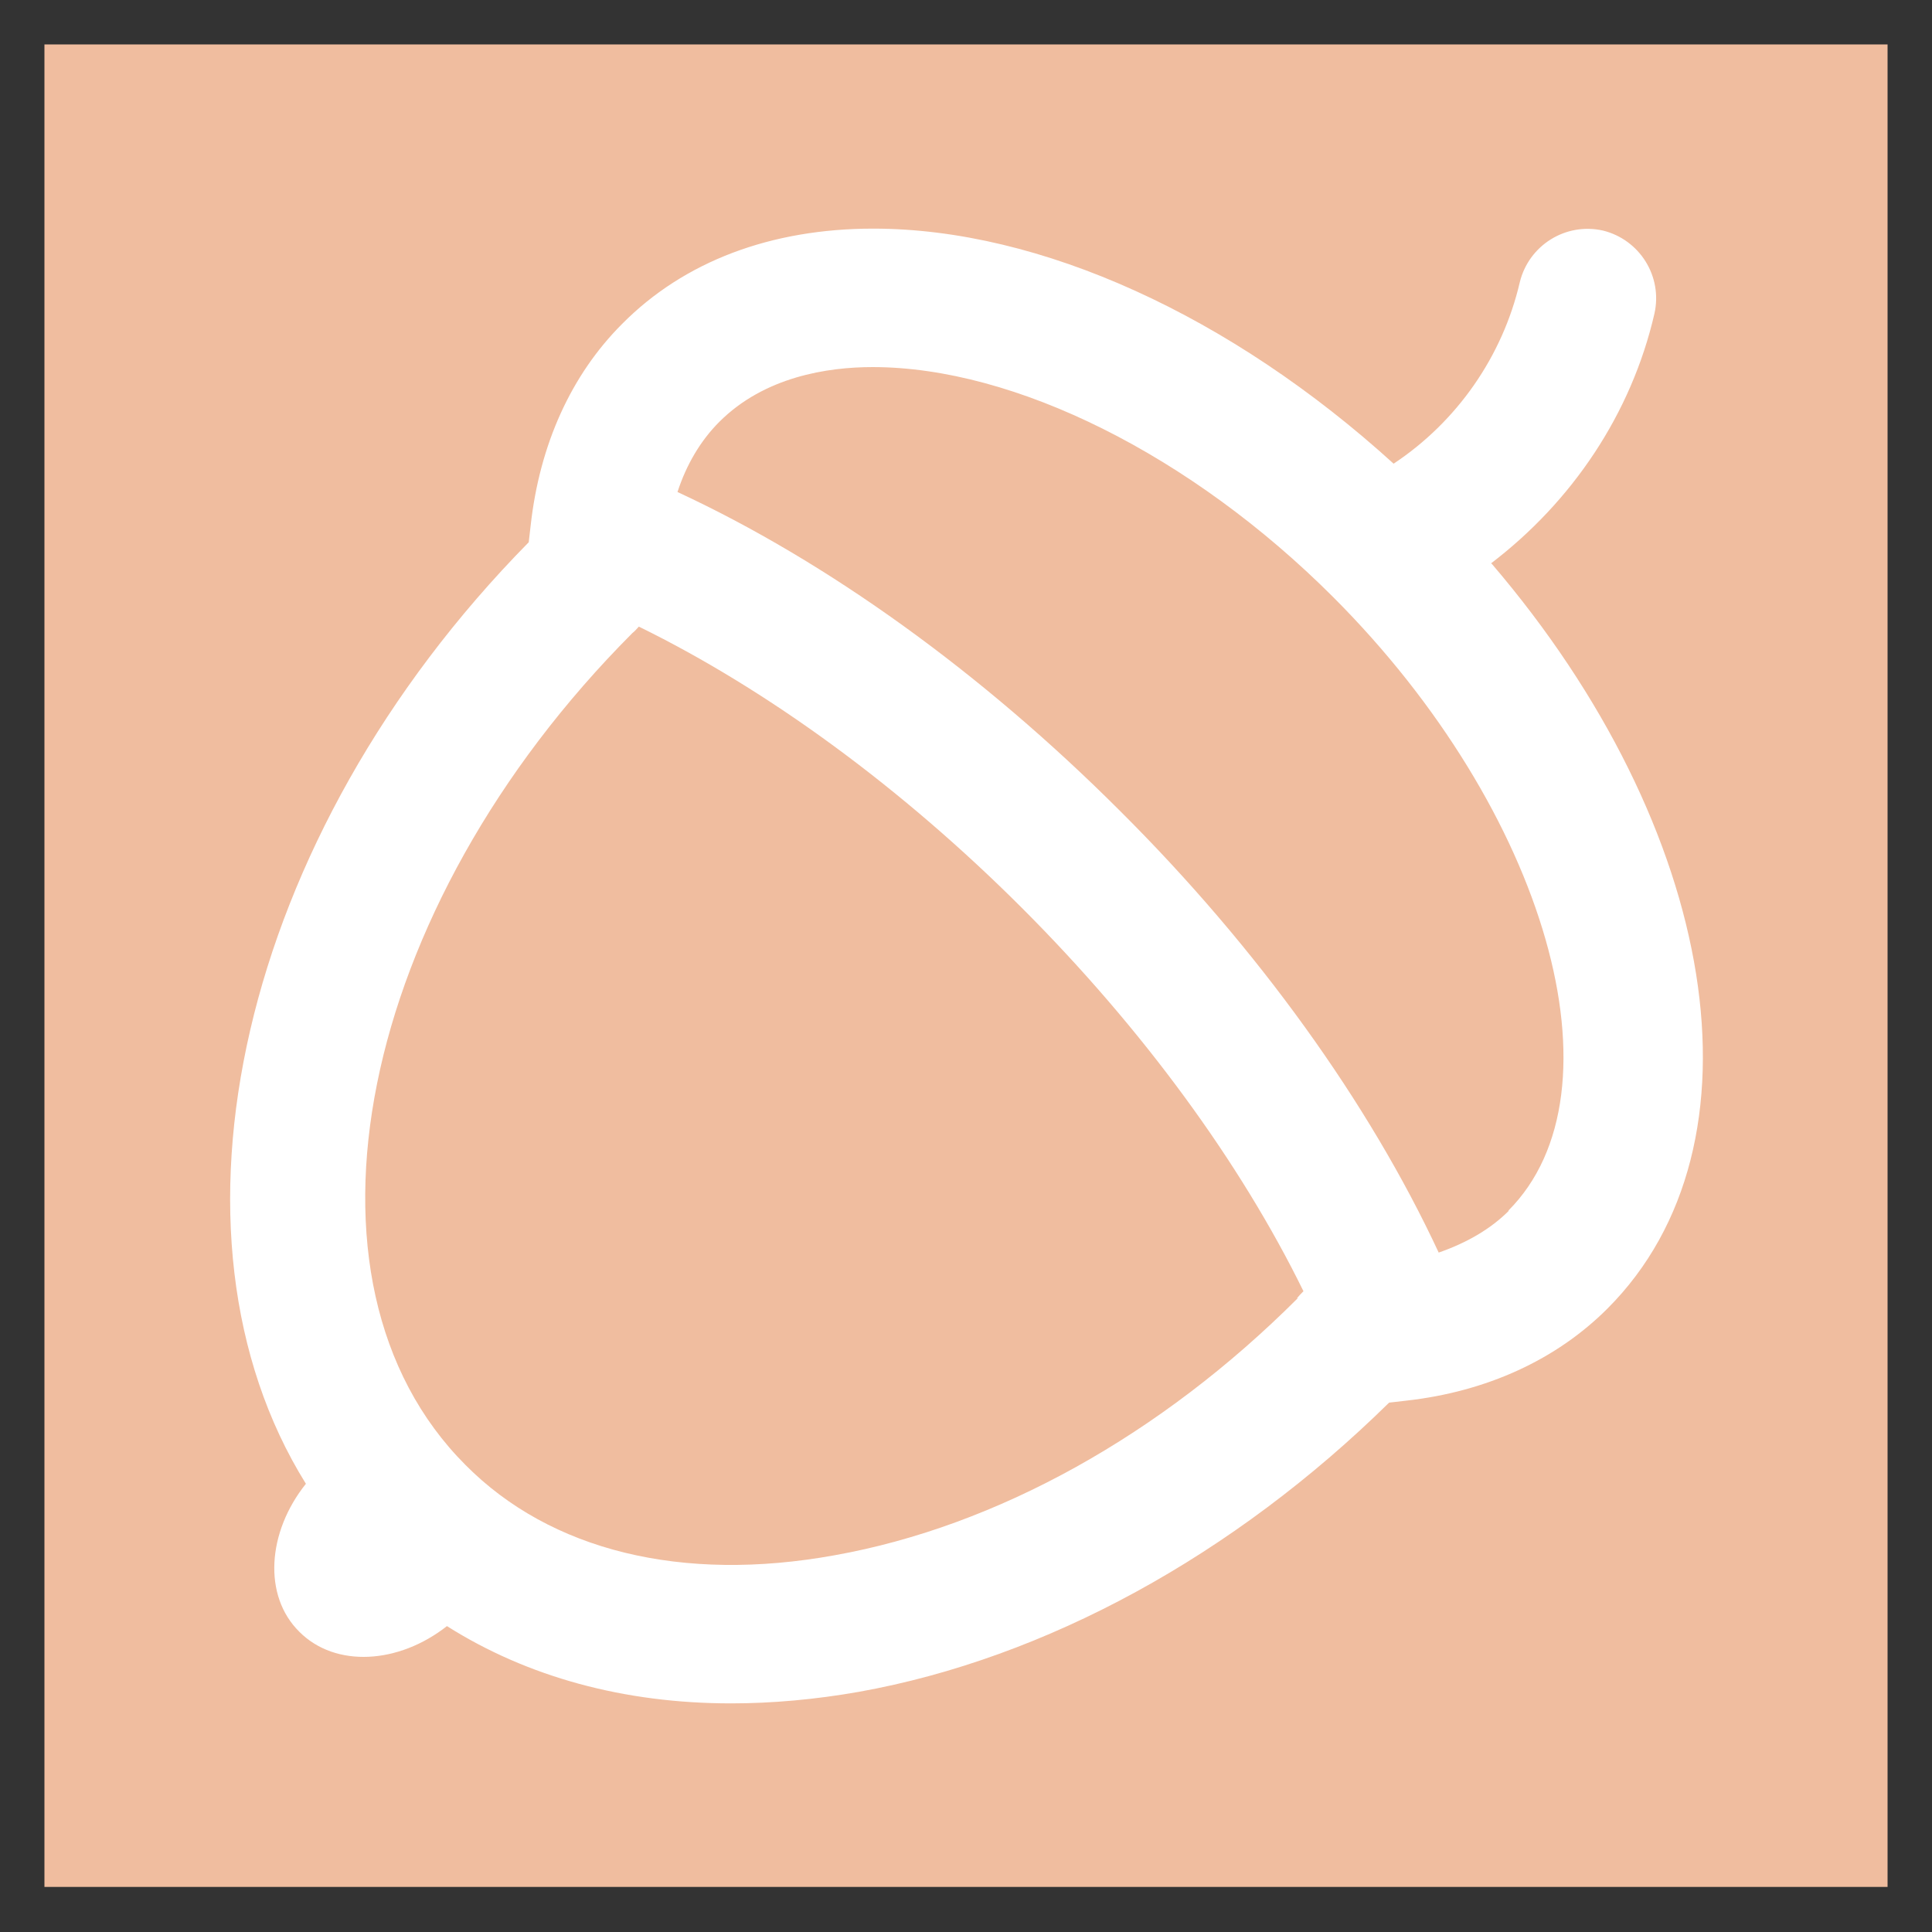 <?xml version="1.0" encoding="UTF-8"?>
<svg id="Capa_1" data-name="Capa 1" xmlns="http://www.w3.org/2000/svg" version="1.1" viewBox="0 0 30 30">
  <rect x="0" y="0" width="30" height="30" fill="#333333" stroke="none"/>
  <defs>
    <style>
      .cls-1 {
        fill: #f0bd9f;
      }

      .cls-1, .cls-2 {
        stroke-width: 0px;
      }

      .cls-2 {
        fill: #fff;
      }
    </style>
  </defs>
  <rect class="cls-1" x=".69" y=".69" width="28.62" height="28.61"/>
  <path class="cls-2" d="M23.15,8.75c1.26-.96,2.18-2.32,2.54-3.88.13-.58-.23-1.15-.8-1.29-.58-.13-1.15.23-1.29.8-.27,1.16-.98,2.17-1.96,2.82-2.52-2.29-5.48-3.65-8.08-3.65-1.59,0-2.94.51-3.9,1.48-.79.79-1.28,1.87-1.42,3.13l-.03.26c-4.51,4.58-5.87,10.75-3.46,14.62-.6.75-.67,1.74-.1,2.3.56.56,1.54.5,2.29-.09,1.25.79,2.75,1.2,4.41,1.2.64,0,1.31-.06,1.99-.18,2.9-.52,5.82-2.12,8.23-4.49l.26-.03c1.26-.14,2.34-.64,3.13-1.43,2.55-2.55,1.72-7.46-1.8-11.57M20.15,20.16c-2.12,2.12-4.67,3.54-7.19,3.99-2.37.43-4.41-.07-5.73-1.4-2.85-2.85-1.68-8.64,2.59-12.92.04-.03.07-.07.1-.1,2,.98,4.08,2.5,5.95,4.37,1.87,1.87,3.39,3.95,4.37,5.95-.03.03-.07.07-.1.11M23.43,18.8c-.29.29-.66.5-1.09.65-1.08-2.32-2.81-4.73-4.95-6.86-2.14-2.14-4.54-3.87-6.87-4.95.14-.43.36-.8.65-1.09.7-.7,1.68-.85,2.38-.85,2.21,0,4.95,1.37,7.15,3.57,3.32,3.32,4.57,7.68,2.72,9.53"/>
</svg>